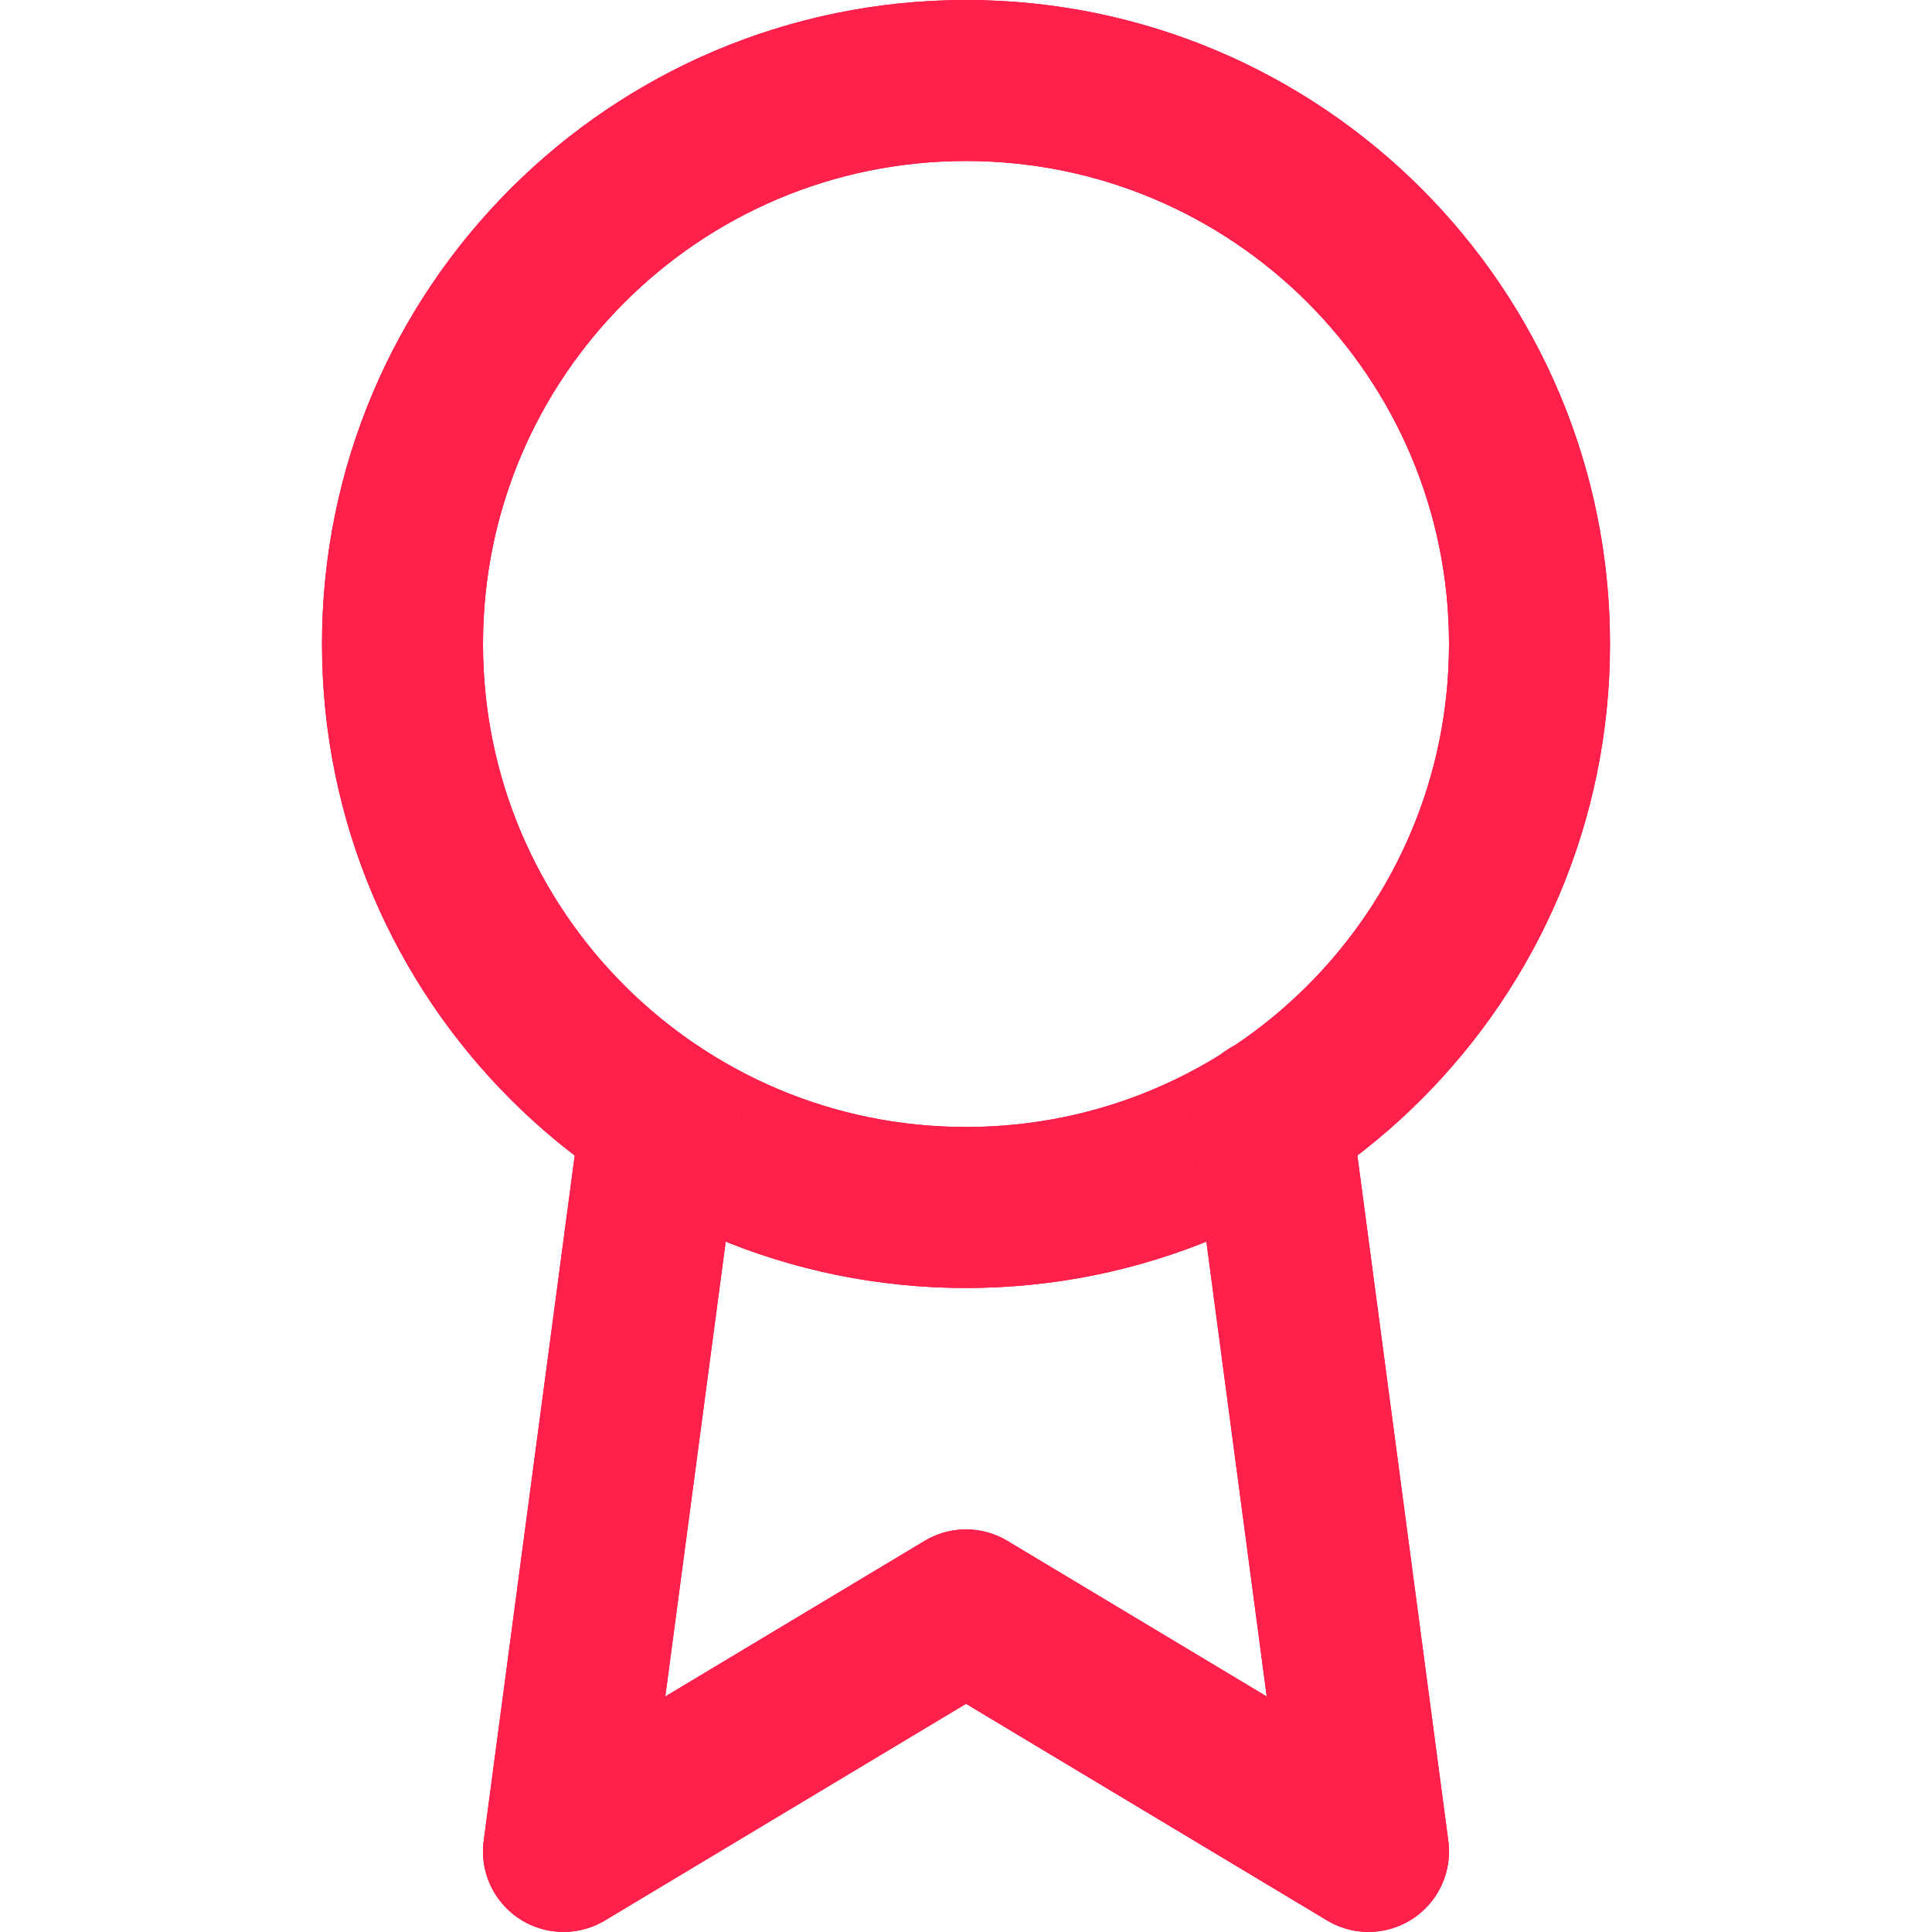 <svg width="24" height="24" viewBox="0 0 24 24" fill="none" xmlns="http://www.w3.org/2000/svg">
<path fill-rule="evenodd" clip-rule="evenodd" d="M12 15C15.866 15 19 11.866 19 8C19 4.134 15.866 1 12 1C8.134 1 5 4.134 5 8C5 11.866 8.134 15 12 15Z" stroke="#FD0031" stroke-width="2" stroke-linecap="round" stroke-linejoin="round"/>
<path fill-rule="evenodd" clip-rule="evenodd" d="M12 15C15.866 15 19 11.866 19 8C19 4.134 15.866 1 12 1C8.134 1 5 4.134 5 8C5 11.866 8.134 15 12 15Z" stroke="#FF214C" stroke-width="2" stroke-linecap="round" stroke-linejoin="round"/>
<path d="M8.21 13.889L7 22.999L12 19.999L17 22.999L15.79 13.879" stroke="#FD0031" stroke-width="2" stroke-linecap="round" stroke-linejoin="round"/>
<path d="M8.21 13.889L7 22.999L12 19.999L17 22.999L15.79 13.879" stroke="#FF214C" stroke-width="2" stroke-linecap="round" stroke-linejoin="round"/>
</svg>
